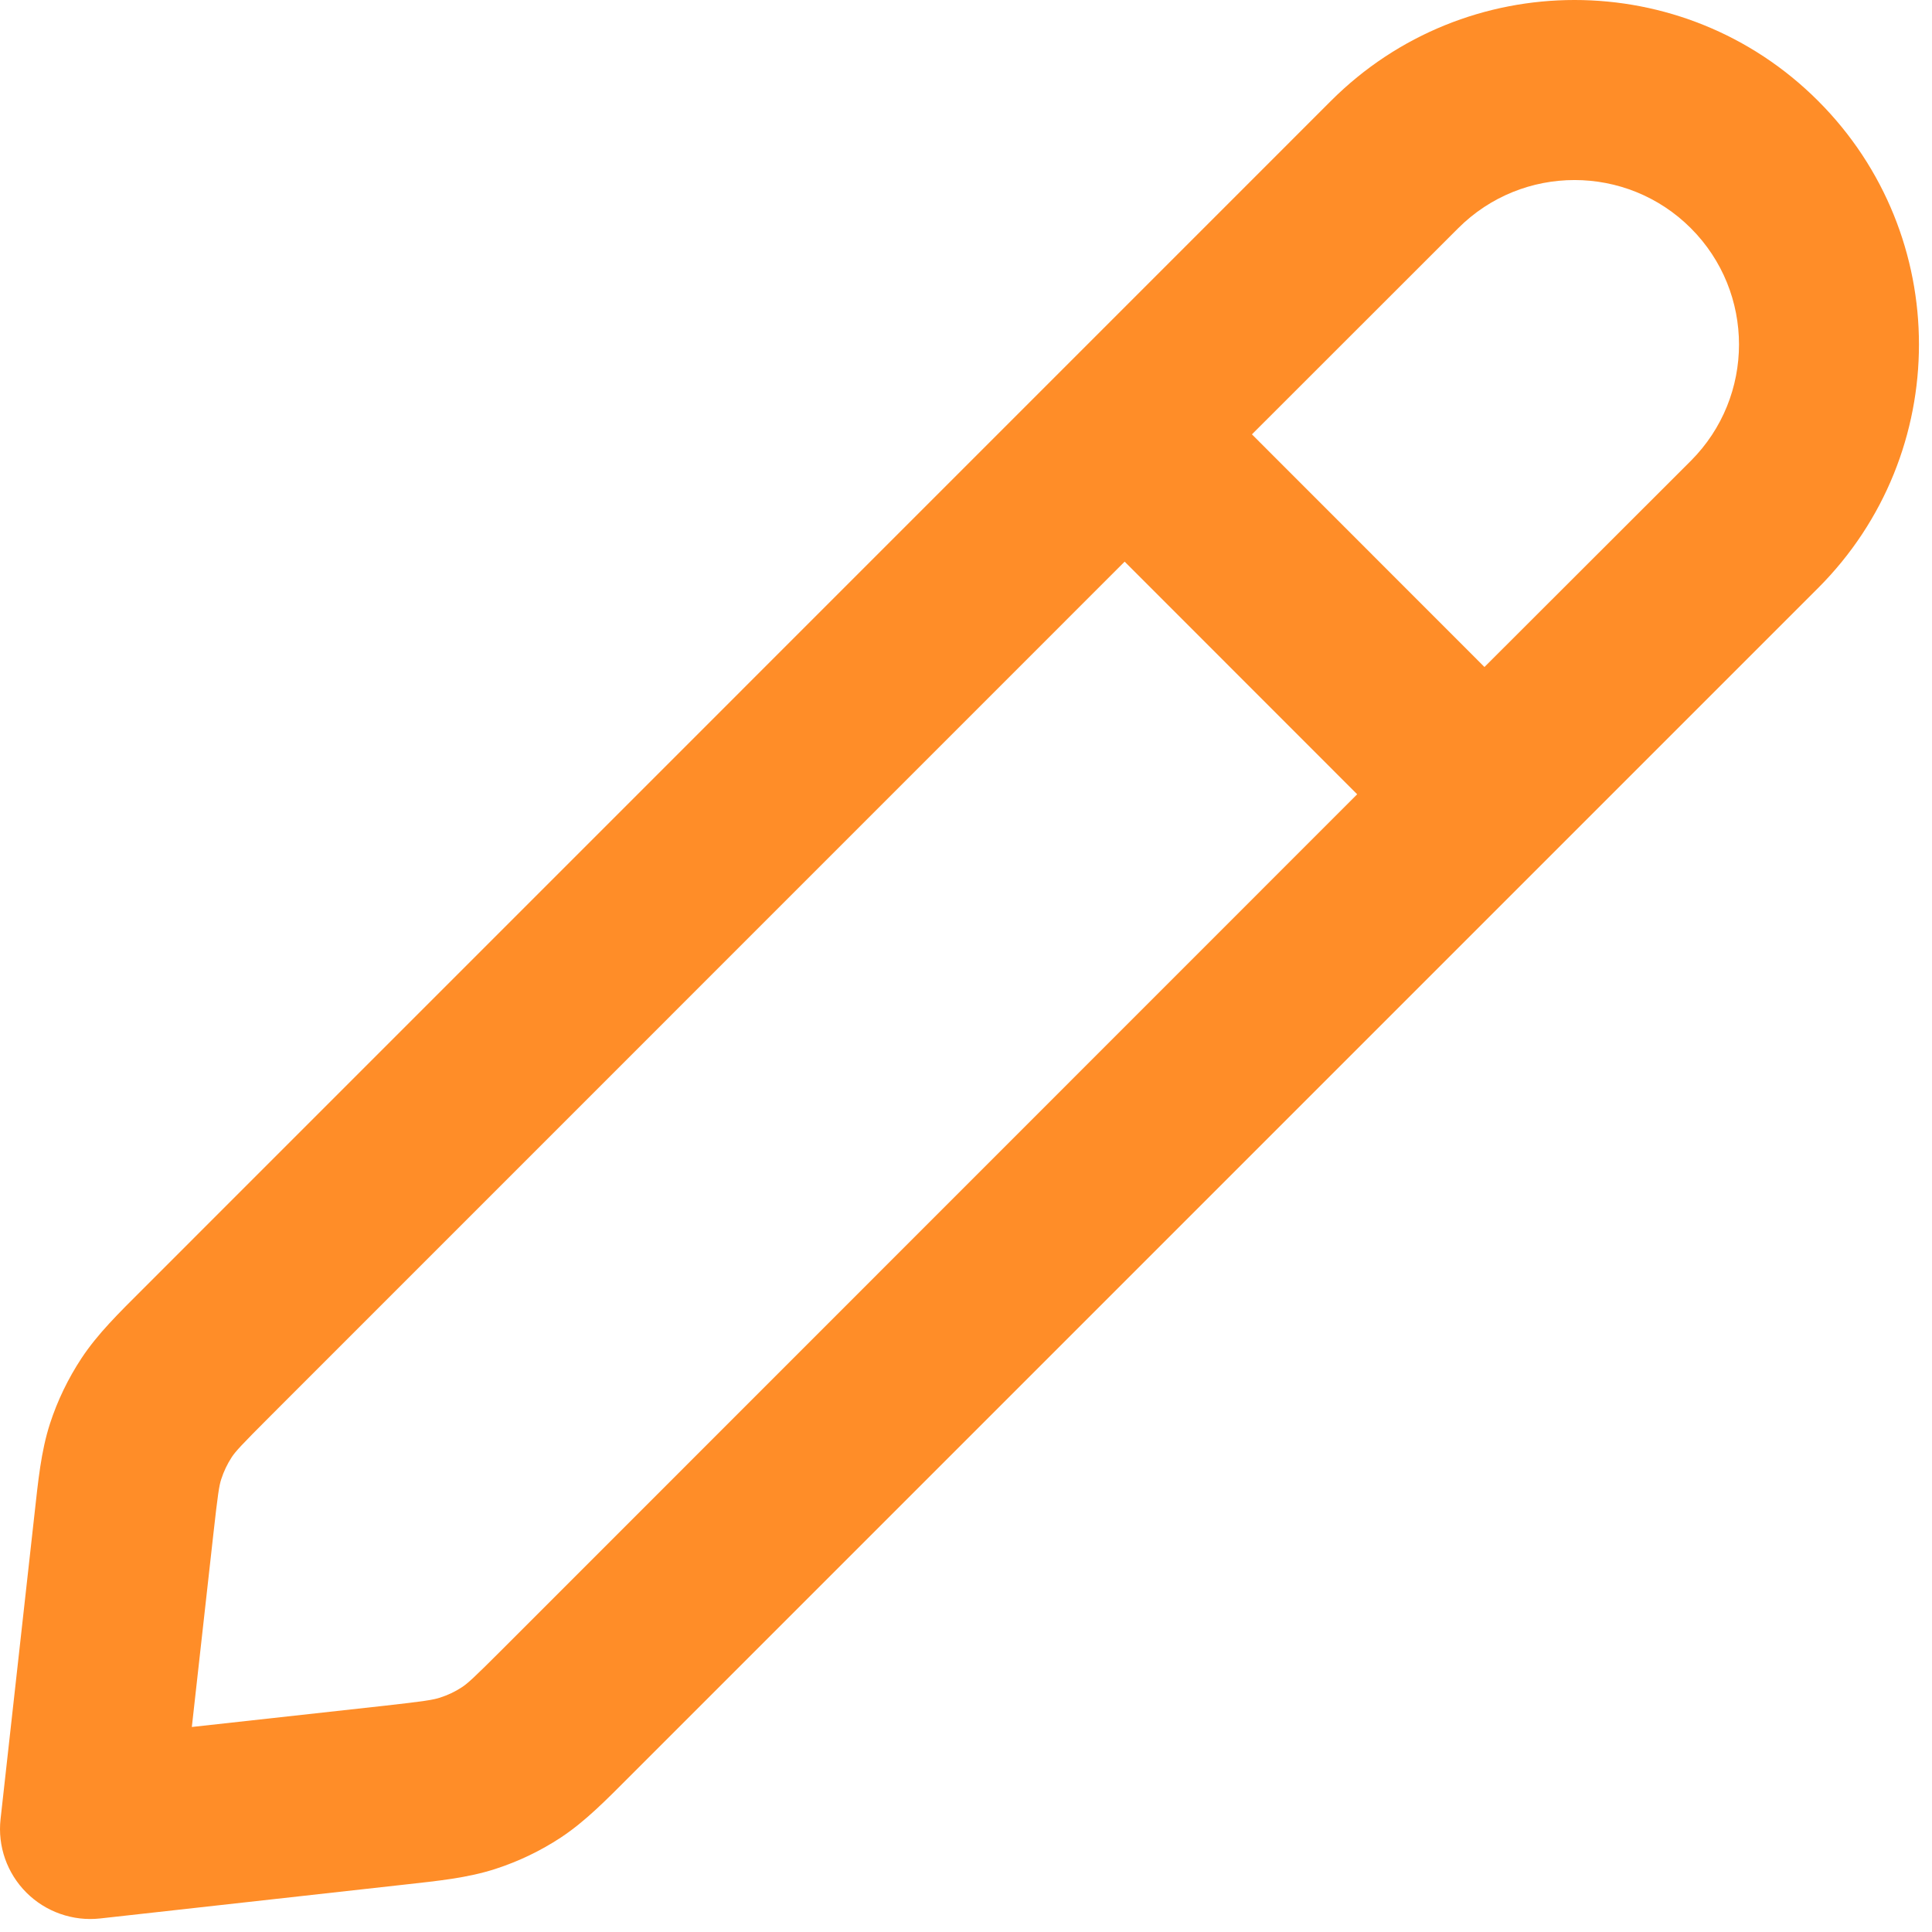 <svg width="17" height="17" viewBox="0 0 17 17" fill="none" xmlns="http://www.w3.org/2000/svg">
<path d="M11.711 0.888C12.895 -0.296 14.815 -0.296 15.998 0.888C17.181 2.071 17.181 3.99 15.998 5.174L5.543 15.629C5.333 15.839 5.152 16.025 4.936 16.168C4.757 16.286 4.563 16.379 4.359 16.445C4.112 16.525 3.854 16.55 3.559 16.583L0.88 16.881C0.641 16.907 0.402 16.823 0.232 16.653C0.062 16.483 -0.022 16.245 0.005 16.006L0.303 13.327C0.336 13.031 0.36 12.774 0.44 12.526C0.506 12.323 0.6 12.129 0.718 11.95C0.861 11.734 1.047 11.553 1.257 11.343L11.711 0.888ZM2.376 12.463C2.121 12.718 2.073 12.771 2.039 12.822C2 12.882 1.969 12.947 1.947 13.015C1.928 13.073 1.917 13.144 1.877 13.502L1.688 15.196L3.384 15.009C3.742 14.969 3.812 14.957 3.871 14.938C3.939 14.916 4.004 14.886 4.063 14.847C4.115 14.813 4.168 14.765 4.423 14.51L11.942 6.989L9.896 4.942L2.376 12.463ZM14.878 2.008C14.313 1.443 13.396 1.443 12.831 2.008L11.016 3.822L13.062 5.869L14.878 4.055C15.443 3.489 15.443 2.573 14.878 2.008Z" fill="#FF8D28"/>
</svg>

